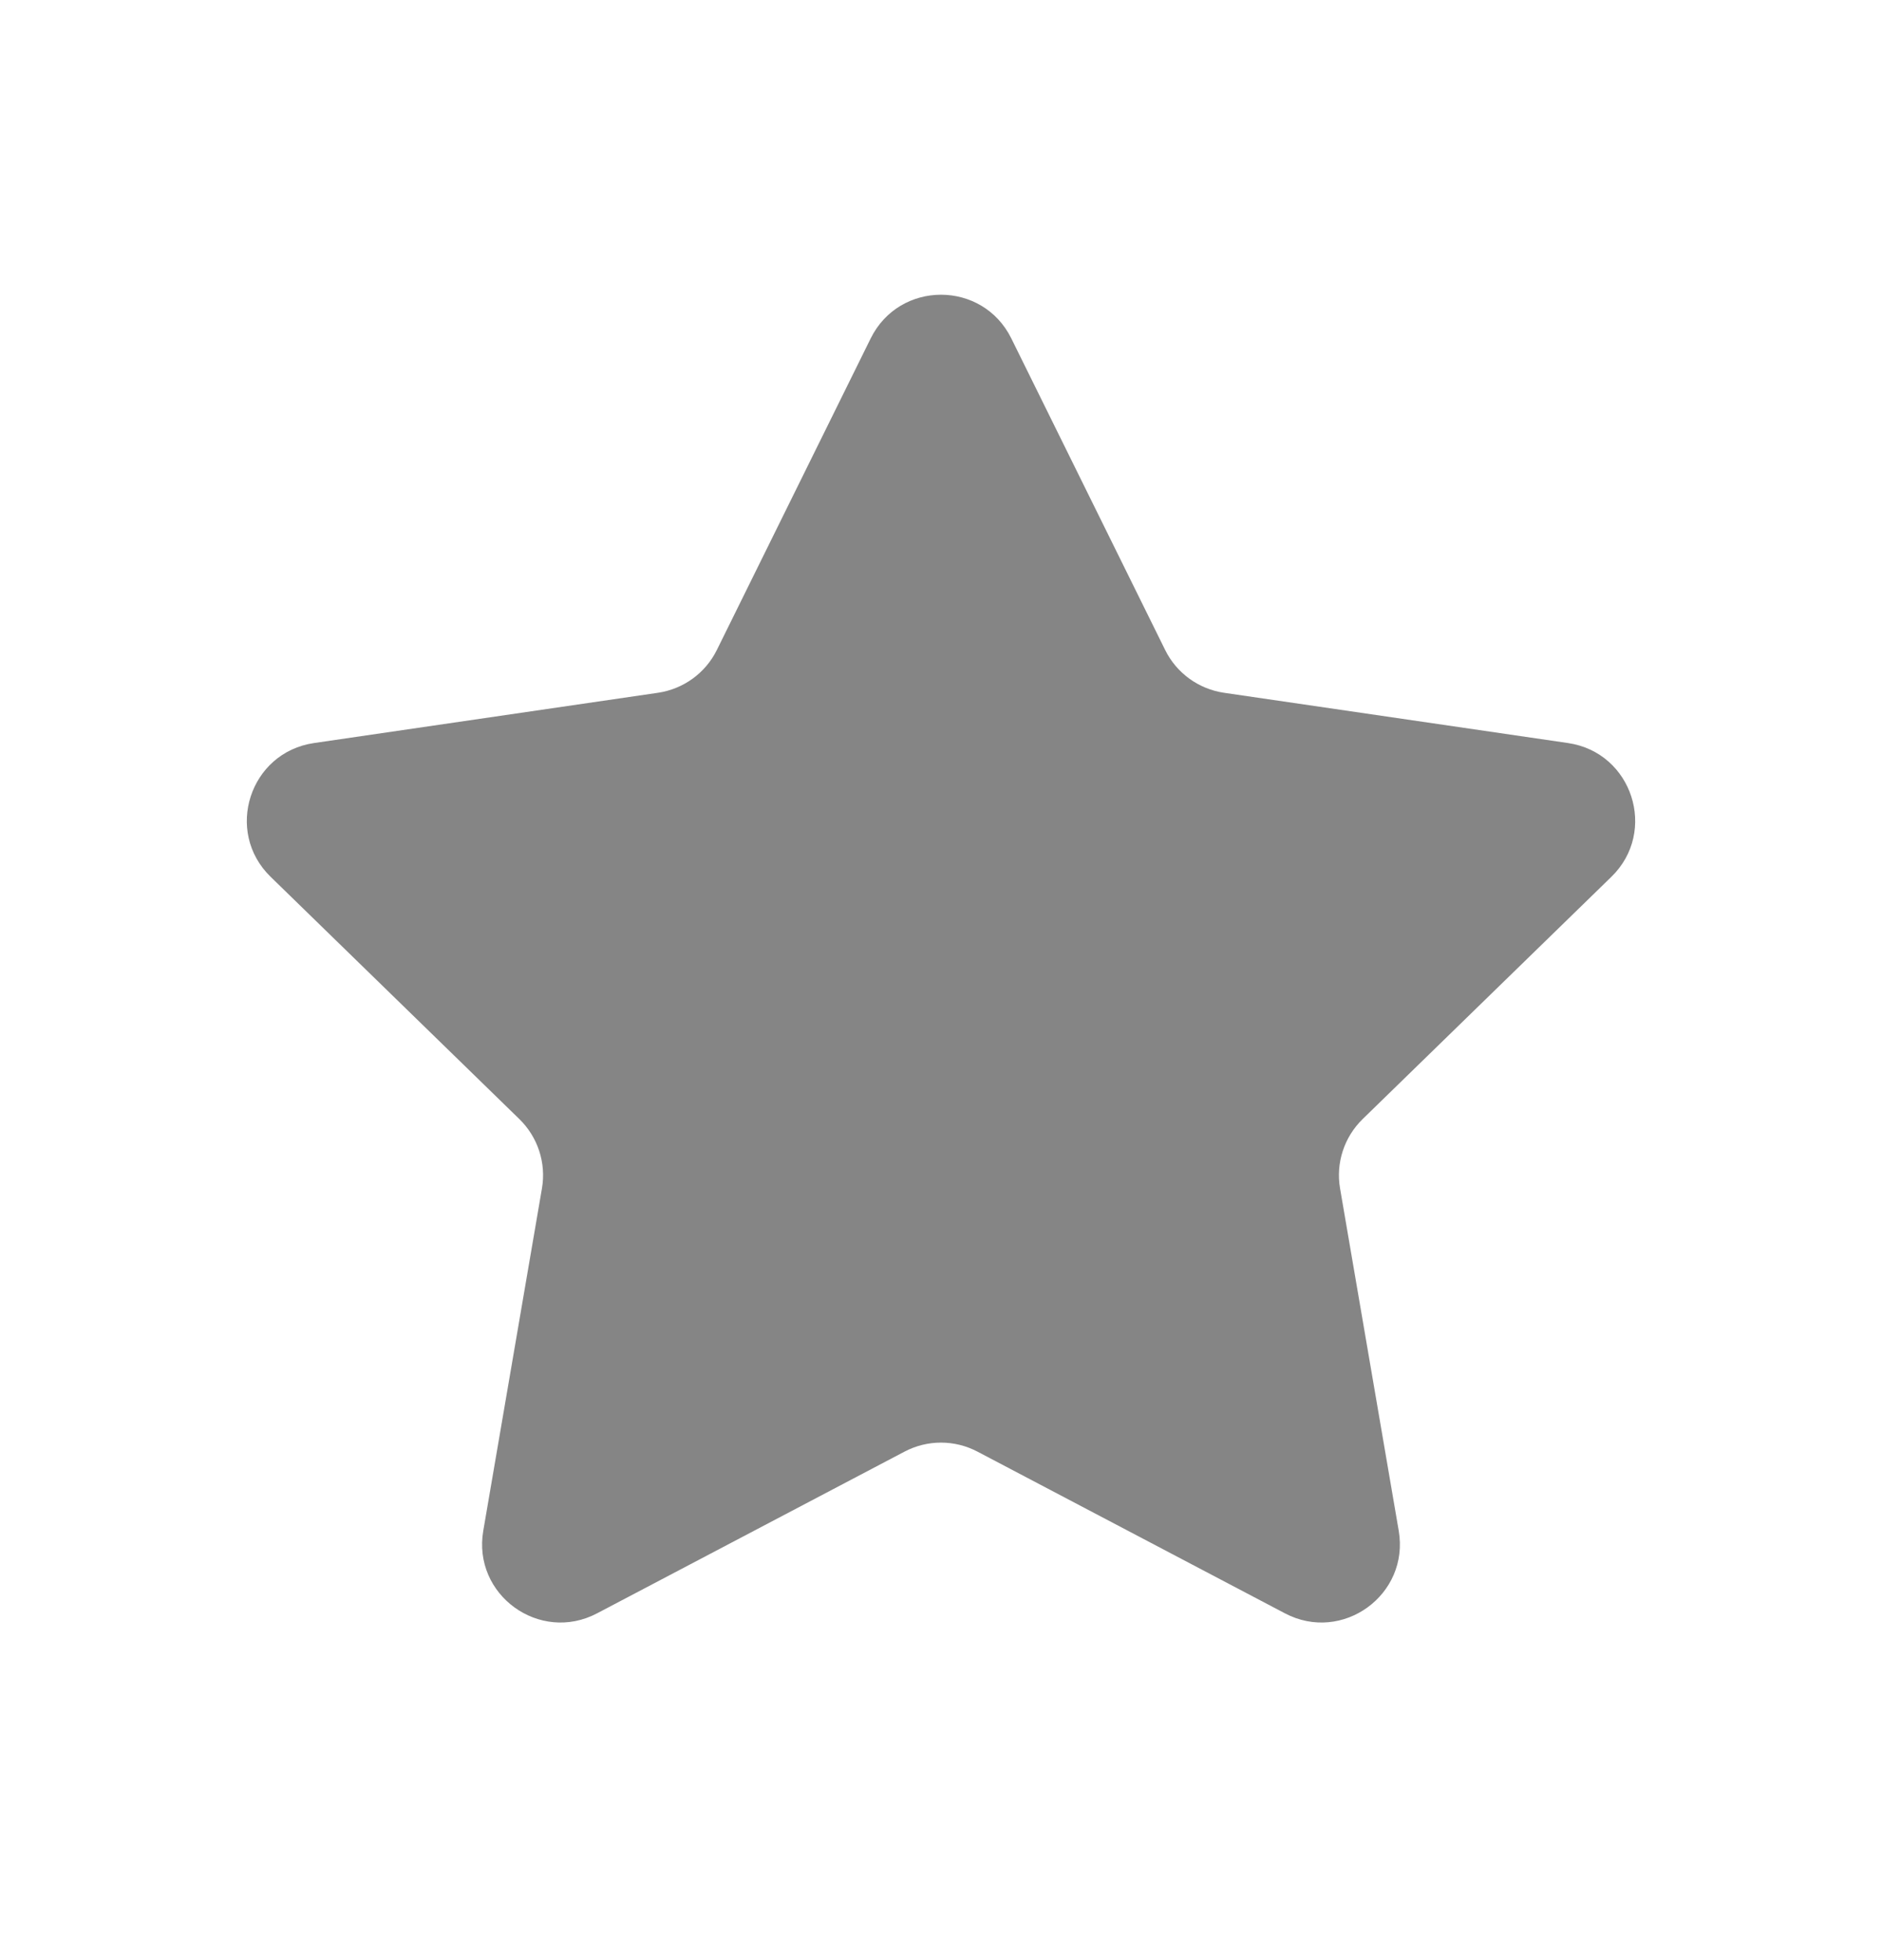<svg width="24" height="25" viewBox="0 0 24 25" fill="none" xmlns="http://www.w3.org/2000/svg">
<path d="M12.897 4.317C12.53 3.573 11.47 3.573 11.103 4.317L9.142 8.289C8.997 8.584 8.716 8.788 8.39 8.836L4.004 9.477C3.184 9.597 2.857 10.605 3.451 11.183L6.623 14.273C6.859 14.503 6.967 14.834 6.911 15.158L6.163 19.523C6.022 20.34 6.88 20.963 7.614 20.577L11.534 18.515C11.826 18.361 12.174 18.361 12.466 18.515L16.386 20.577C17.12 20.963 17.977 20.34 17.837 19.523L17.089 15.158C17.033 14.834 17.141 14.503 17.377 14.273L20.549 11.183C21.143 10.605 20.816 9.597 19.996 9.477L15.61 8.836C15.284 8.788 15.003 8.584 14.858 8.289L12.897 4.317Z" fill="#858585"/>
</svg>
